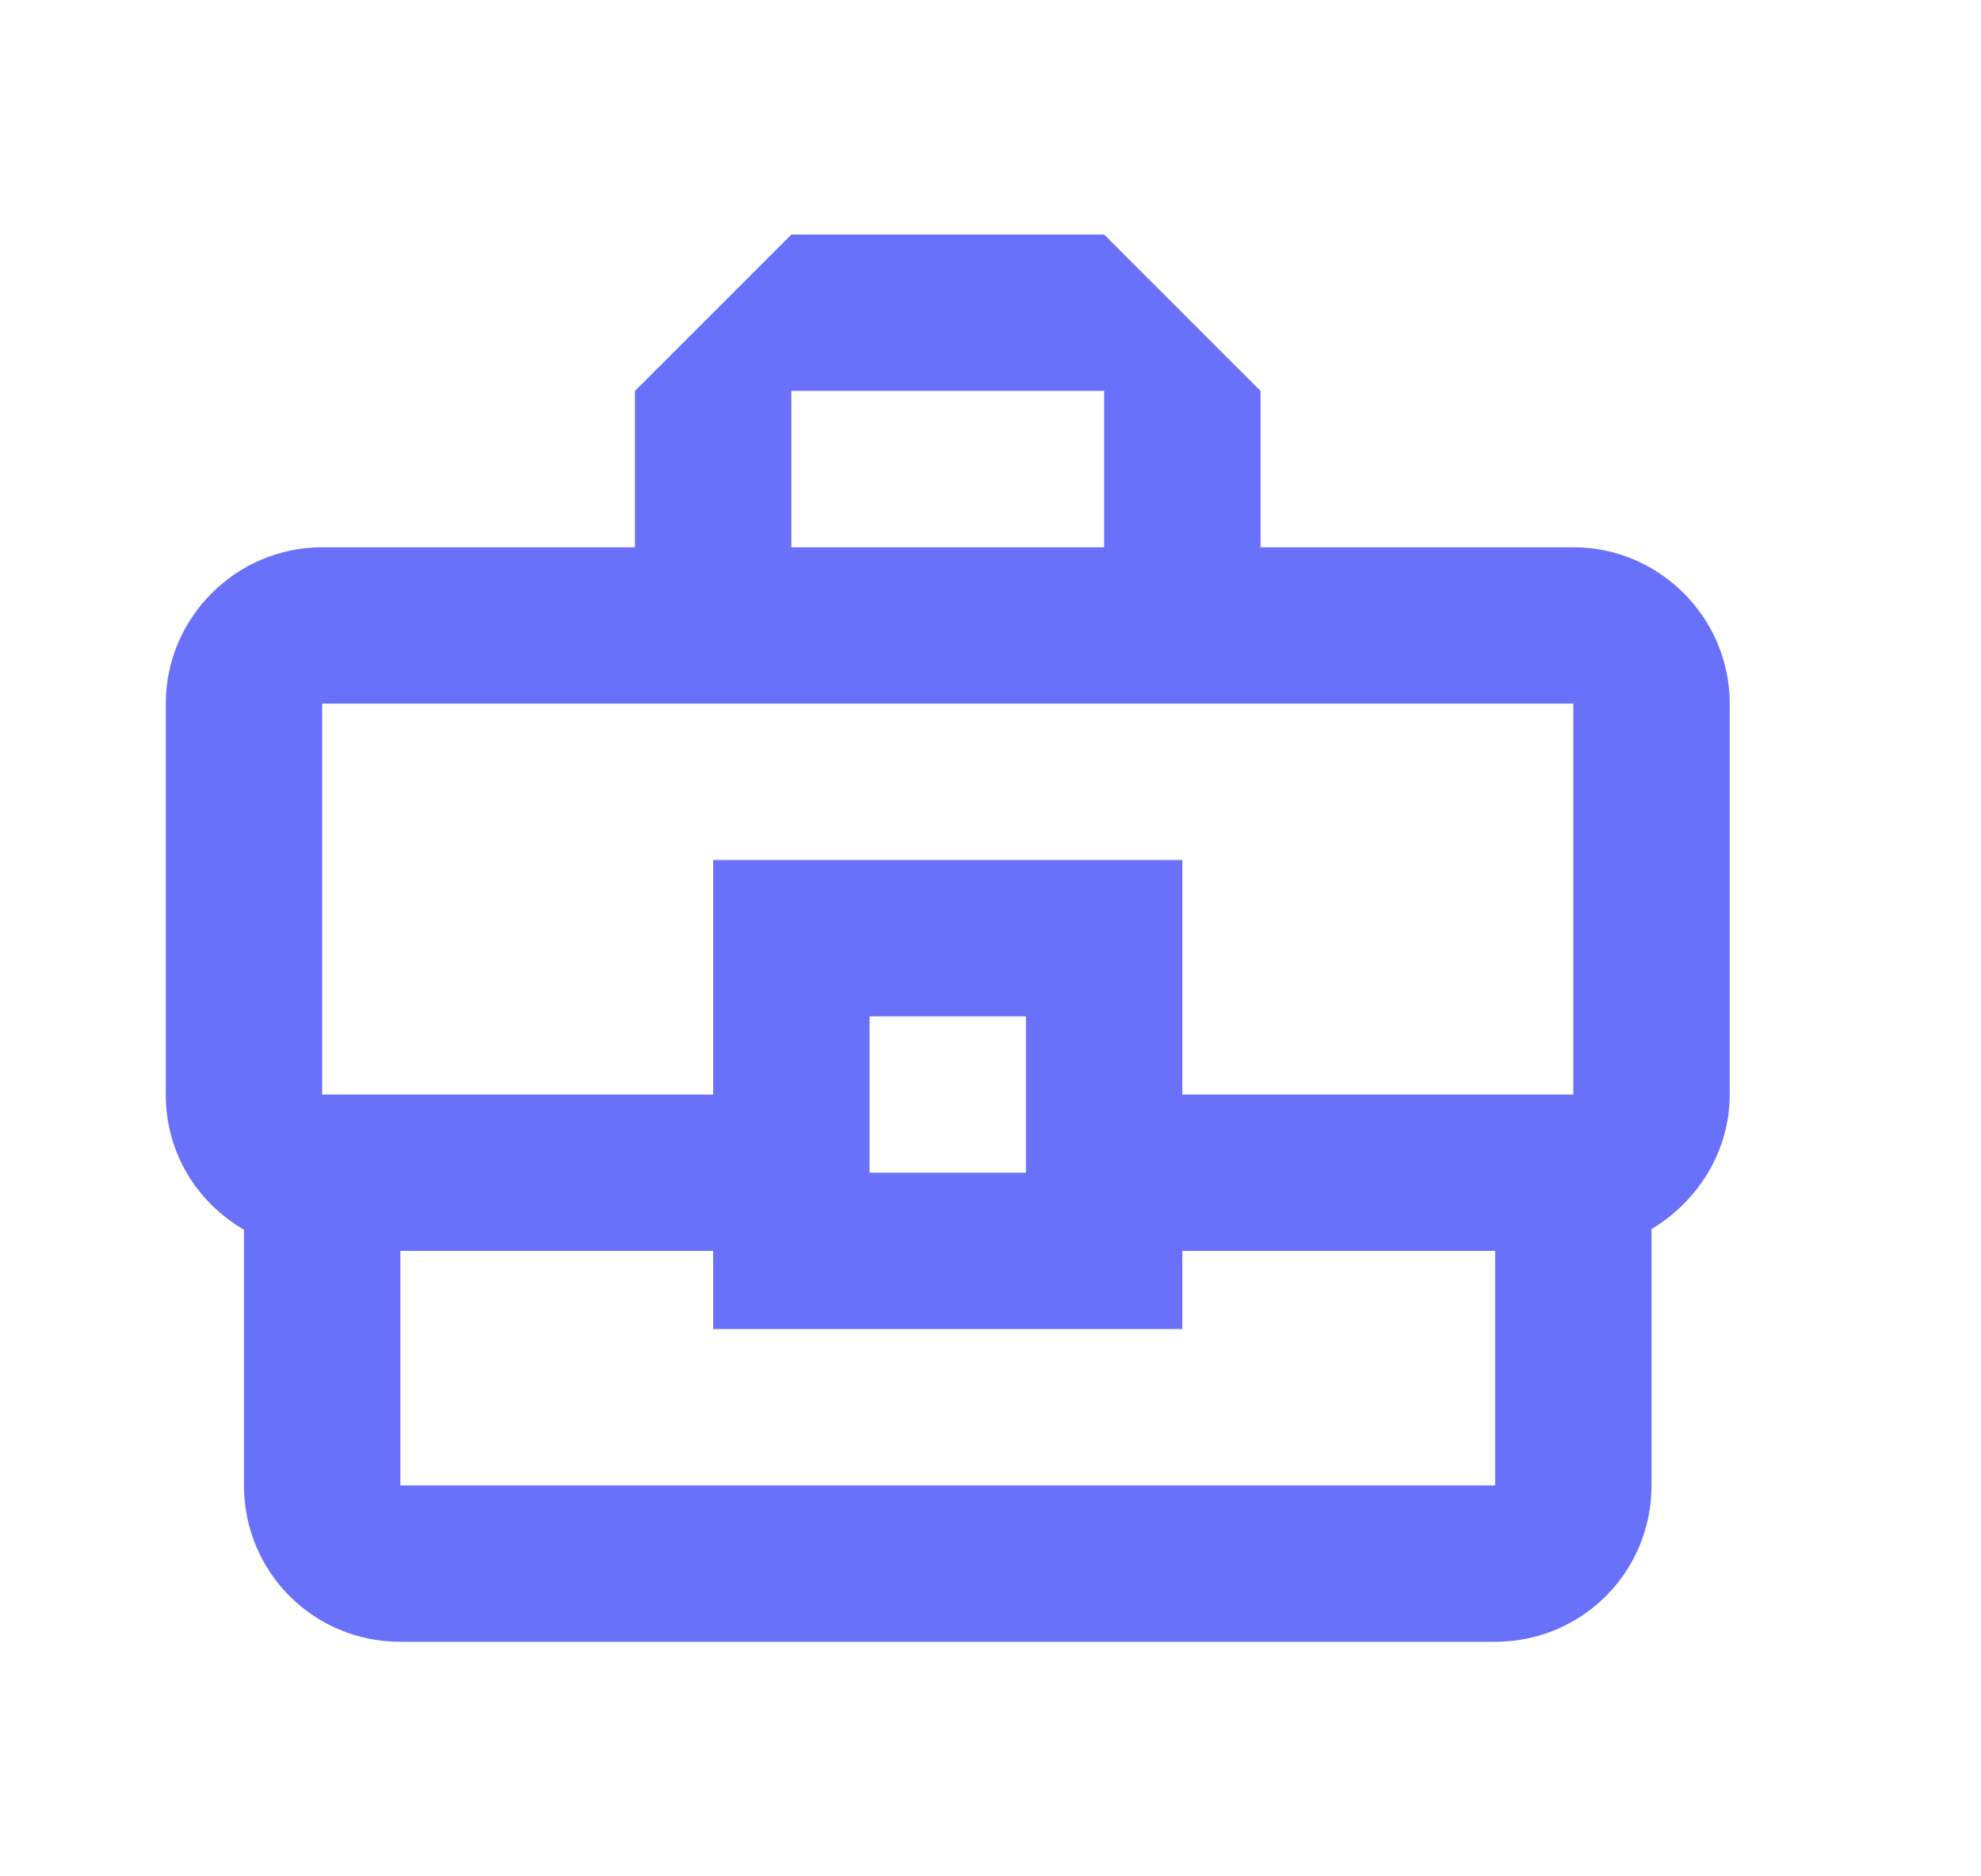 <svg width="19" height="18" viewBox="0 0 19 18" fill="none" xmlns="http://www.w3.org/2000/svg">
<g clip-path="url(#clip0_1392_1009)">
<path d="M15.09 5.25H12.09V3.75L10.59 2.25H7.59L6.09 3.75V5.25H3.09C2.265 5.25 1.59 5.925 1.59 6.75V10.5C1.59 11.062 1.89 11.535 2.34 11.797V14.25C2.34 15.082 3.007 15.75 3.84 15.75H14.34C15.172 15.75 15.84 15.082 15.84 14.25V11.79C16.282 11.527 16.59 11.047 16.59 10.5V6.75C16.59 5.925 15.915 5.25 15.09 5.25ZM7.59 3.75H10.59V5.25H7.59V3.75ZM3.09 6.75H15.09V10.5H11.34V8.25H6.84V10.5H3.09V6.75ZM9.84 11.25H8.34V9.75H9.84V11.25ZM14.34 14.25H3.84V12H6.84V12.75H11.34V12H14.34V14.25Z" fill="#6971FB"/>
</g>
<defs>
<clipPath id="clip0_1392_1009">
<rect width="18" height="18" fill="white" transform="translate(0.09)"/>
</clipPath>
</defs>
</svg>
